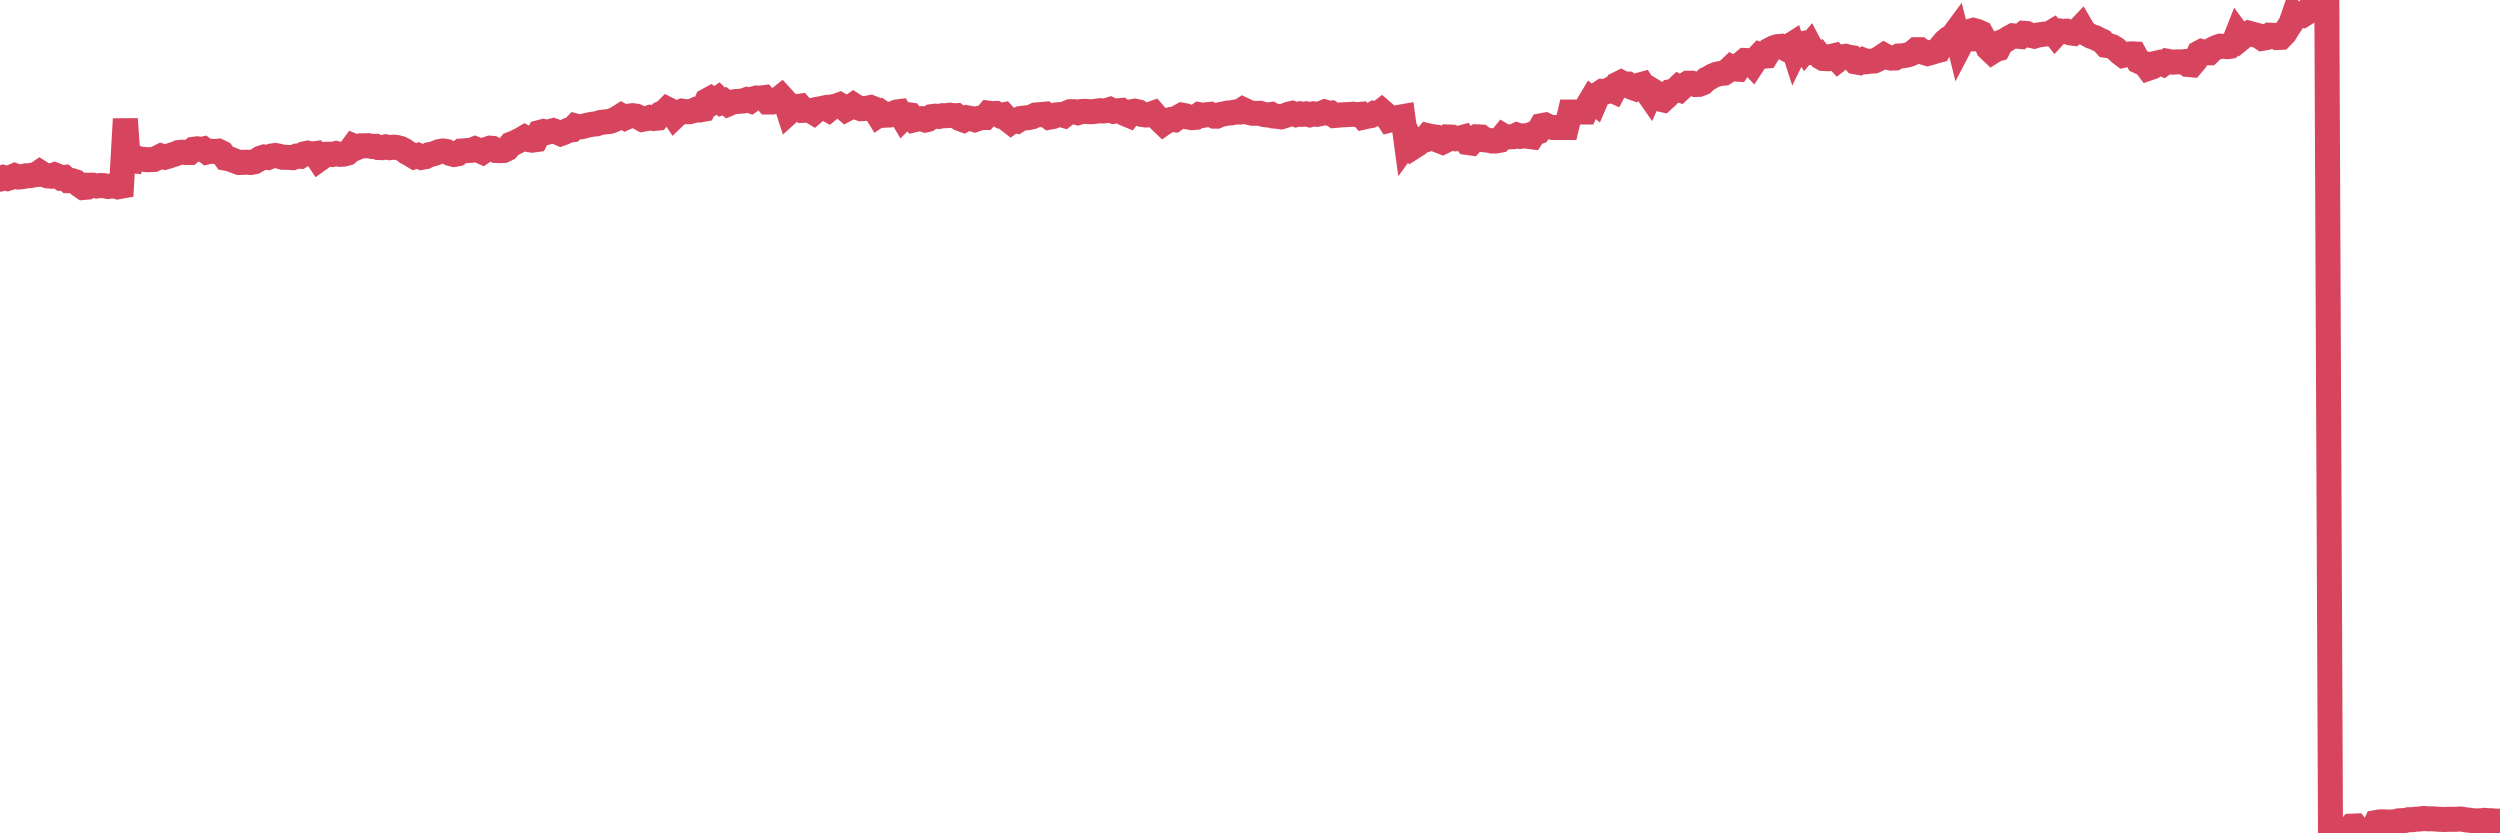 <?xml version="1.0"?><svg width="150px" height="50px" xmlns="http://www.w3.org/2000/svg" xmlns:xlink="http://www.w3.org/1999/xlink"> <polyline fill="none" stroke="#d6455d" stroke-width="1.5px" stroke-linecap="round" stroke-miterlimit="5" points="0.00,10.75 0.22,10.65 0.45,10.71 0.67,10.64 0.89,10.54 1.12,10.62 1.34,10.60 1.56,10.55 1.79,10.54 1.93,10.51 2.16,10.48 2.38,10.33 2.60,10.47 2.83,10.55 3.05,10.57 3.27,10.49 3.50,10.58 3.65,10.68 3.87,10.65 4.09,10.84 4.32,10.84 4.54,10.91 4.76,11.09 4.99,11.25 5.21,11.23 5.36,11.11 5.58,11.11 5.80,11.16 6.03,11.13 6.25,11.14 6.47,11.19 6.70,11.16 6.92,11.16 7.07,11.21 7.29,11.17 7.52,7.14 7.74,10.23 7.96,9.53 8.19,9.48 8.41,9.55 8.63,9.56 8.78,9.58 9.00,9.58 9.23,9.57 9.45,9.47 9.67,9.36 9.90,9.43 10.12,9.37 10.34,9.29 10.49,9.25 10.72,9.15 10.94,9.13 11.16,9.15 11.39,9.15 11.61,8.96 11.83,8.93 12.06,8.97 12.20,8.94 12.43,9.12 12.65,9.07 12.87,9.09 13.10,9.07 13.32,9.18 13.54,9.49 13.77,9.53 13.92,9.59 14.14,9.67 14.36,9.75 14.59,9.74 14.81,9.73 15.03,9.75 15.26,9.71 15.48,9.59 15.63,9.49 15.85,9.42 16.07,9.45 16.30,9.36 16.52,9.33 16.74,9.37 16.97,9.44 17.19,9.44 17.41,9.45 17.56,9.46 17.79,9.37 18.01,9.38 18.23,9.24 18.46,9.19 18.68,9.25 18.90,9.22 19.13,9.57 19.27,9.47 19.50,9.26 19.72,9.25 19.94,9.27 20.17,9.21 20.39,9.26 20.61,9.25 20.84,9.19 20.99,9.06 21.21,8.76 21.43,8.85 21.66,8.75 21.88,8.75 22.10,8.74 22.33,8.79 22.55,8.78 22.70,8.85 22.92,8.86 23.14,8.81 23.37,8.86 23.59,8.83 23.81,8.85 24.04,8.91 24.26,9.02 24.41,9.14 24.63,9.26 24.86,9.40 25.08,9.33 25.30,9.44 25.53,9.40 25.75,9.28 25.97,9.24 26.12,9.19 26.34,9.10 26.57,9.06 26.79,9.09 27.01,9.21 27.24,9.27 27.46,9.23 27.68,9.06 27.83,9.05 28.06,9.03 28.28,9.02 28.50,8.93 28.73,9.02 28.95,9.12 29.17,8.97 29.40,8.89 29.54,8.90 29.77,9.03 29.99,9.04 30.21,9.03 30.44,8.92 30.66,8.65 30.88,8.57 31.11,8.45 31.26,8.38 31.48,8.25 31.70,8.37 31.93,8.41 32.15,8.38 32.37,7.95 32.60,7.89 32.82,7.94 33.04,7.88 33.19,7.84 33.41,7.92 33.64,8.02 33.86,7.94 34.08,7.82 34.31,7.79 34.53,7.56 34.75,7.62 34.90,7.60 35.13,7.54 35.35,7.49 35.57,7.45 35.80,7.43 36.02,7.35 36.24,7.32 36.46,7.30 36.61,7.28 36.84,7.19 37.06,7.08 37.28,6.94 37.51,7.07 37.73,6.97 37.95,6.94 38.18,6.97 38.33,7.04 38.55,7.16 38.77,7.12 38.99,7.05 39.22,7.11 39.44,7.09 39.66,6.81 39.89,6.70 40.04,6.55 40.26,6.66 40.48,6.99 40.71,6.77 40.93,6.67 41.15,6.70 41.38,6.70 41.60,6.64 41.75,6.57 41.97,6.60 42.19,6.56 42.42,6.04 42.64,5.92 42.86,6.07 43.09,5.91 43.31,6.13 43.46,6.07 43.68,6.24 43.91,6.14 44.13,6.09 44.35,6.08 44.58,6.06 44.80,5.98 45.02,6.05 45.17,5.94 45.39,5.88 45.62,5.89 45.84,5.86 46.06,6.12 46.29,6.12 46.51,6.00 46.73,5.93 46.88,5.81 47.11,6.06 47.33,6.74 47.55,6.54 47.78,6.40 48.00,6.37 48.22,6.62 48.45,6.61 48.67,6.66 48.82,6.75 49.04,6.56 49.26,6.52 49.49,6.47 49.71,6.59 49.93,6.41 50.16,6.37 50.38,6.29 50.53,6.38 50.75,6.57 50.98,6.45 51.20,6.30 51.42,6.44 51.65,6.52 51.87,6.51 52.09,6.48 52.24,6.45 52.46,6.54 52.69,6.91 52.91,6.76 53.13,6.91 53.36,6.90 53.58,6.81 53.80,6.72 53.95,6.70 54.18,7.09 54.40,6.87 54.62,6.90 54.85,7.19 55.07,7.14 55.29,7.12 55.52,7.20 55.66,7.17 55.89,7.00 56.11,6.97 56.33,6.99 56.56,6.94 56.78,6.94 57.00,6.91 57.23,6.95 57.38,6.94 57.60,7.12 57.82,7.20 58.05,7.07 58.27,7.11 58.49,7.18 58.72,7.10 58.94,7.05 59.09,7.05 59.31,6.79 59.53,6.82 59.76,6.81 59.98,6.93 60.20,6.89 60.43,7.15 60.65,7.32 60.80,7.21 61.02,7.26 61.25,7.11 61.47,7.08 61.69,7.06 61.92,7.01 62.14,6.90 62.36,6.88 62.51,6.87 62.73,6.85 62.96,7.03 63.18,6.99 63.40,6.89 63.63,6.87 63.85,6.93 64.07,6.76 64.22,6.70 64.45,6.70 64.67,6.76 64.89,6.69 65.12,6.68 65.34,6.70 65.56,6.70 65.79,6.67 66.01,6.64 66.16,6.66 66.38,6.64 66.60,6.57 66.83,6.68 67.05,6.65 67.27,6.63 67.50,6.82 67.72,6.91 67.87,6.71 68.09,6.67 68.32,6.72 68.54,6.87 68.76,6.90 68.99,6.87 69.21,6.79 69.43,7.04 69.58,7.19 69.80,7.40 70.03,7.24 70.25,7.17 70.47,7.19 70.70,7.03 70.92,6.91 71.14,6.95 71.29,7.02 71.52,7.06 71.74,7.04 71.96,6.88 72.19,6.92 72.41,6.88 72.63,6.86 72.86,6.97 73.00,6.97 73.23,6.87 73.45,6.83 73.67,6.78 73.90,6.77 74.12,6.72 74.34,6.72 74.57,6.57 74.72,6.64 74.94,6.75 75.16,6.80 75.39,6.80 75.61,6.80 75.83,6.87 76.06,6.90 76.28,6.87 76.43,6.96 76.65,6.98 76.87,7.01 77.10,6.94 77.32,6.85 77.54,6.80 77.77,6.88 77.99,6.83 78.14,6.86 78.36,6.83 78.59,6.89 78.81,6.83 79.03,6.86 79.26,6.81 79.48,6.72 79.70,6.79 79.85,6.78 80.07,6.93 80.30,6.91 80.52,6.89 80.74,6.88 80.97,6.87 81.19,6.85 81.41,6.88 81.64,6.86 81.79,7.03 82.01,6.98 82.23,6.94 82.46,6.80 82.68,6.83 82.90,6.66 83.12,6.85 83.35,7.21 83.50,7.17 83.72,7.08 83.94,7.04 84.17,7.00 84.39,8.63 84.61,8.33 84.84,8.79 85.06,8.65 85.21,8.48 85.43,8.42 85.66,8.14 85.88,8.19 86.10,8.22 86.32,8.43 86.55,8.52 86.77,8.41 86.92,8.22 87.14,8.23 87.37,8.32 87.59,8.29 87.81,8.23 88.04,8.55 88.26,8.58 88.48,8.33 88.63,8.21 88.86,8.22 89.08,8.39 89.30,8.41 89.52,8.46 89.75,8.46 89.97,8.42 90.19,8.15 90.34,8.24 90.57,8.21 90.79,8.20 91.01,8.10 91.24,8.18 91.46,8.15 91.68,8.18 91.91,8.21 92.05,8.00 92.28,7.92 92.50,7.54 92.72,7.50 92.95,7.61 93.17,7.65 93.39,7.65 93.62,7.65 93.77,7.65 93.99,7.65 94.21,6.72 94.44,6.72 94.66,6.72 94.88,6.72 95.11,6.72 95.33,6.21 95.48,5.96 95.70,6.14 95.92,5.63 96.15,5.48 96.37,5.49 96.59,5.37 96.82,5.47 97.04,5.06 97.26,4.95 97.41,5.03 97.64,5.04 97.86,5.22 98.08,5.30 98.31,5.12 98.53,5.06 98.75,5.41 98.98,5.74 99.12,5.42 99.35,5.56 99.57,5.94 99.79,5.99 100.02,5.78 100.24,5.50 100.46,5.46 100.69,5.24 100.84,5.33 101.06,5.13 101.28,4.99 101.51,4.99 101.73,5.07 101.95,5.06 102.18,4.97 102.40,4.75 102.55,4.68 102.77,4.55 102.99,4.46 103.22,4.41 103.44,4.39 103.66,4.25 103.89,4.03 104.11,4.14 104.26,4.15 104.48,3.82 104.71,3.63 104.93,3.64 105.15,3.87 105.38,3.52 105.60,3.29 105.82,3.37 105.97,3.36 106.19,2.99 106.42,2.87 106.64,2.80 106.86,2.78 107.09,2.90 107.31,2.80 107.53,2.66 107.68,3.13 107.91,2.66 108.13,2.62 108.35,2.99 108.58,2.72 108.80,3.14 109.02,3.13 109.25,3.43 109.39,3.51 109.62,3.52 109.84,3.39 110.06,3.34 110.29,3.59 110.51,3.42 110.73,3.38 110.96,3.44 111.11,3.46 111.33,3.71 111.55,3.75 111.78,3.61 112.00,3.70 112.22,3.67 112.45,3.66 112.67,3.56 112.89,3.42 113.04,3.32 113.26,3.44 113.49,3.49 113.71,3.48 113.93,3.36 114.16,3.35 114.38,3.31 114.60,3.25 114.75,3.18 114.98,2.98 115.20,2.98 115.42,3.14 115.65,3.21 115.87,3.15 116.09,3.08 116.32,3.02 116.46,2.78 116.69,2.50 116.91,2.31 117.13,2.20 117.36,1.89 117.58,2.78 117.80,2.36 118.03,2.35 118.18,1.88 118.40,1.82 118.62,1.88 118.85,1.98 119.07,2.37 119.29,2.89 119.52,3.11 119.74,2.97 119.89,2.93 120.11,2.51 120.33,2.42 120.56,2.27 120.78,2.15 121.00,2.17 121.23,2.19 121.45,2.00 121.60,2.01 121.82,2.12 122.05,2.17 122.27,2.10 122.49,2.07 122.72,2.04 122.94,2.03 123.16,1.90 123.31,2.09 123.53,1.85 123.76,1.88 123.98,1.87 124.20,1.97 124.43,2.00 124.65,1.85 124.87,1.62 125.02,1.88 125.25,2.06 125.47,2.18 125.69,2.25 125.92,2.37 126.14,2.47 126.36,2.72 126.58,2.75 126.73,2.80 126.96,2.94 127.18,3.15 127.40,3.32 127.63,3.27 127.85,3.23 128.07,3.24 128.30,3.67 128.45,3.74 128.67,3.81 128.89,4.10 129.12,4.02 129.34,3.80 129.56,3.75 129.78,3.84 130.01,3.67 130.23,3.71 130.38,3.73 130.60,3.71 130.83,3.72 131.05,3.70 131.27,3.87 131.50,3.89 131.72,3.63 131.94,3.18 132.09,3.10 132.32,3.17 132.54,3.17 132.76,2.96 132.98,2.85 133.21,2.77 133.43,2.78 133.65,2.80 133.80,2.78 134.03,2.56 134.25,2.00 134.47,2.30 134.70,2.11 134.92,1.99 135.14,2.05 135.37,2.11 135.52,2.15 135.74,2.30 135.96,2.26 136.18,2.11 136.41,2.12 136.63,2.25 136.85,2.24 137.08,2.00 137.23,1.75 137.45,1.42 137.67,0.78 137.90,0.93 138.12,0.94 138.34,0.80 138.57,0.54 138.79,0.17 138.94,0.16 139.16,0.10 139.38,0.11 139.61,-0.00 139.83,49.99 140.05,50.00 140.28,49.94 140.50,49.93 140.65,49.84 140.87,49.85 141.10,49.57 141.32,49.56 141.54,49.85 141.77,49.89 141.99,49.87 142.21,49.85 142.36,49.83 142.58,49.35 142.81,49.31 143.03,49.31 143.25,49.33 143.48,49.32 143.70,49.31 143.92,49.25 144.07,49.24 144.30,49.23 144.52,49.18 144.74,49.18 144.97,49.15 145.19,49.14 145.41,49.11 145.64,49.13 145.86,49.13 146.01,49.13 146.23,49.15 146.45,49.16 146.68,49.17 146.90,49.16 147.12,49.16 147.35,49.16 147.57,49.14 147.72,49.15 147.94,49.19 148.17,49.21 148.39,49.25 148.61,49.25 148.84,49.25 149.06,49.22 149.28,49.24 149.43,49.24 149.65,49.26 149.88,49.27 150.00,49.27 "/></svg>